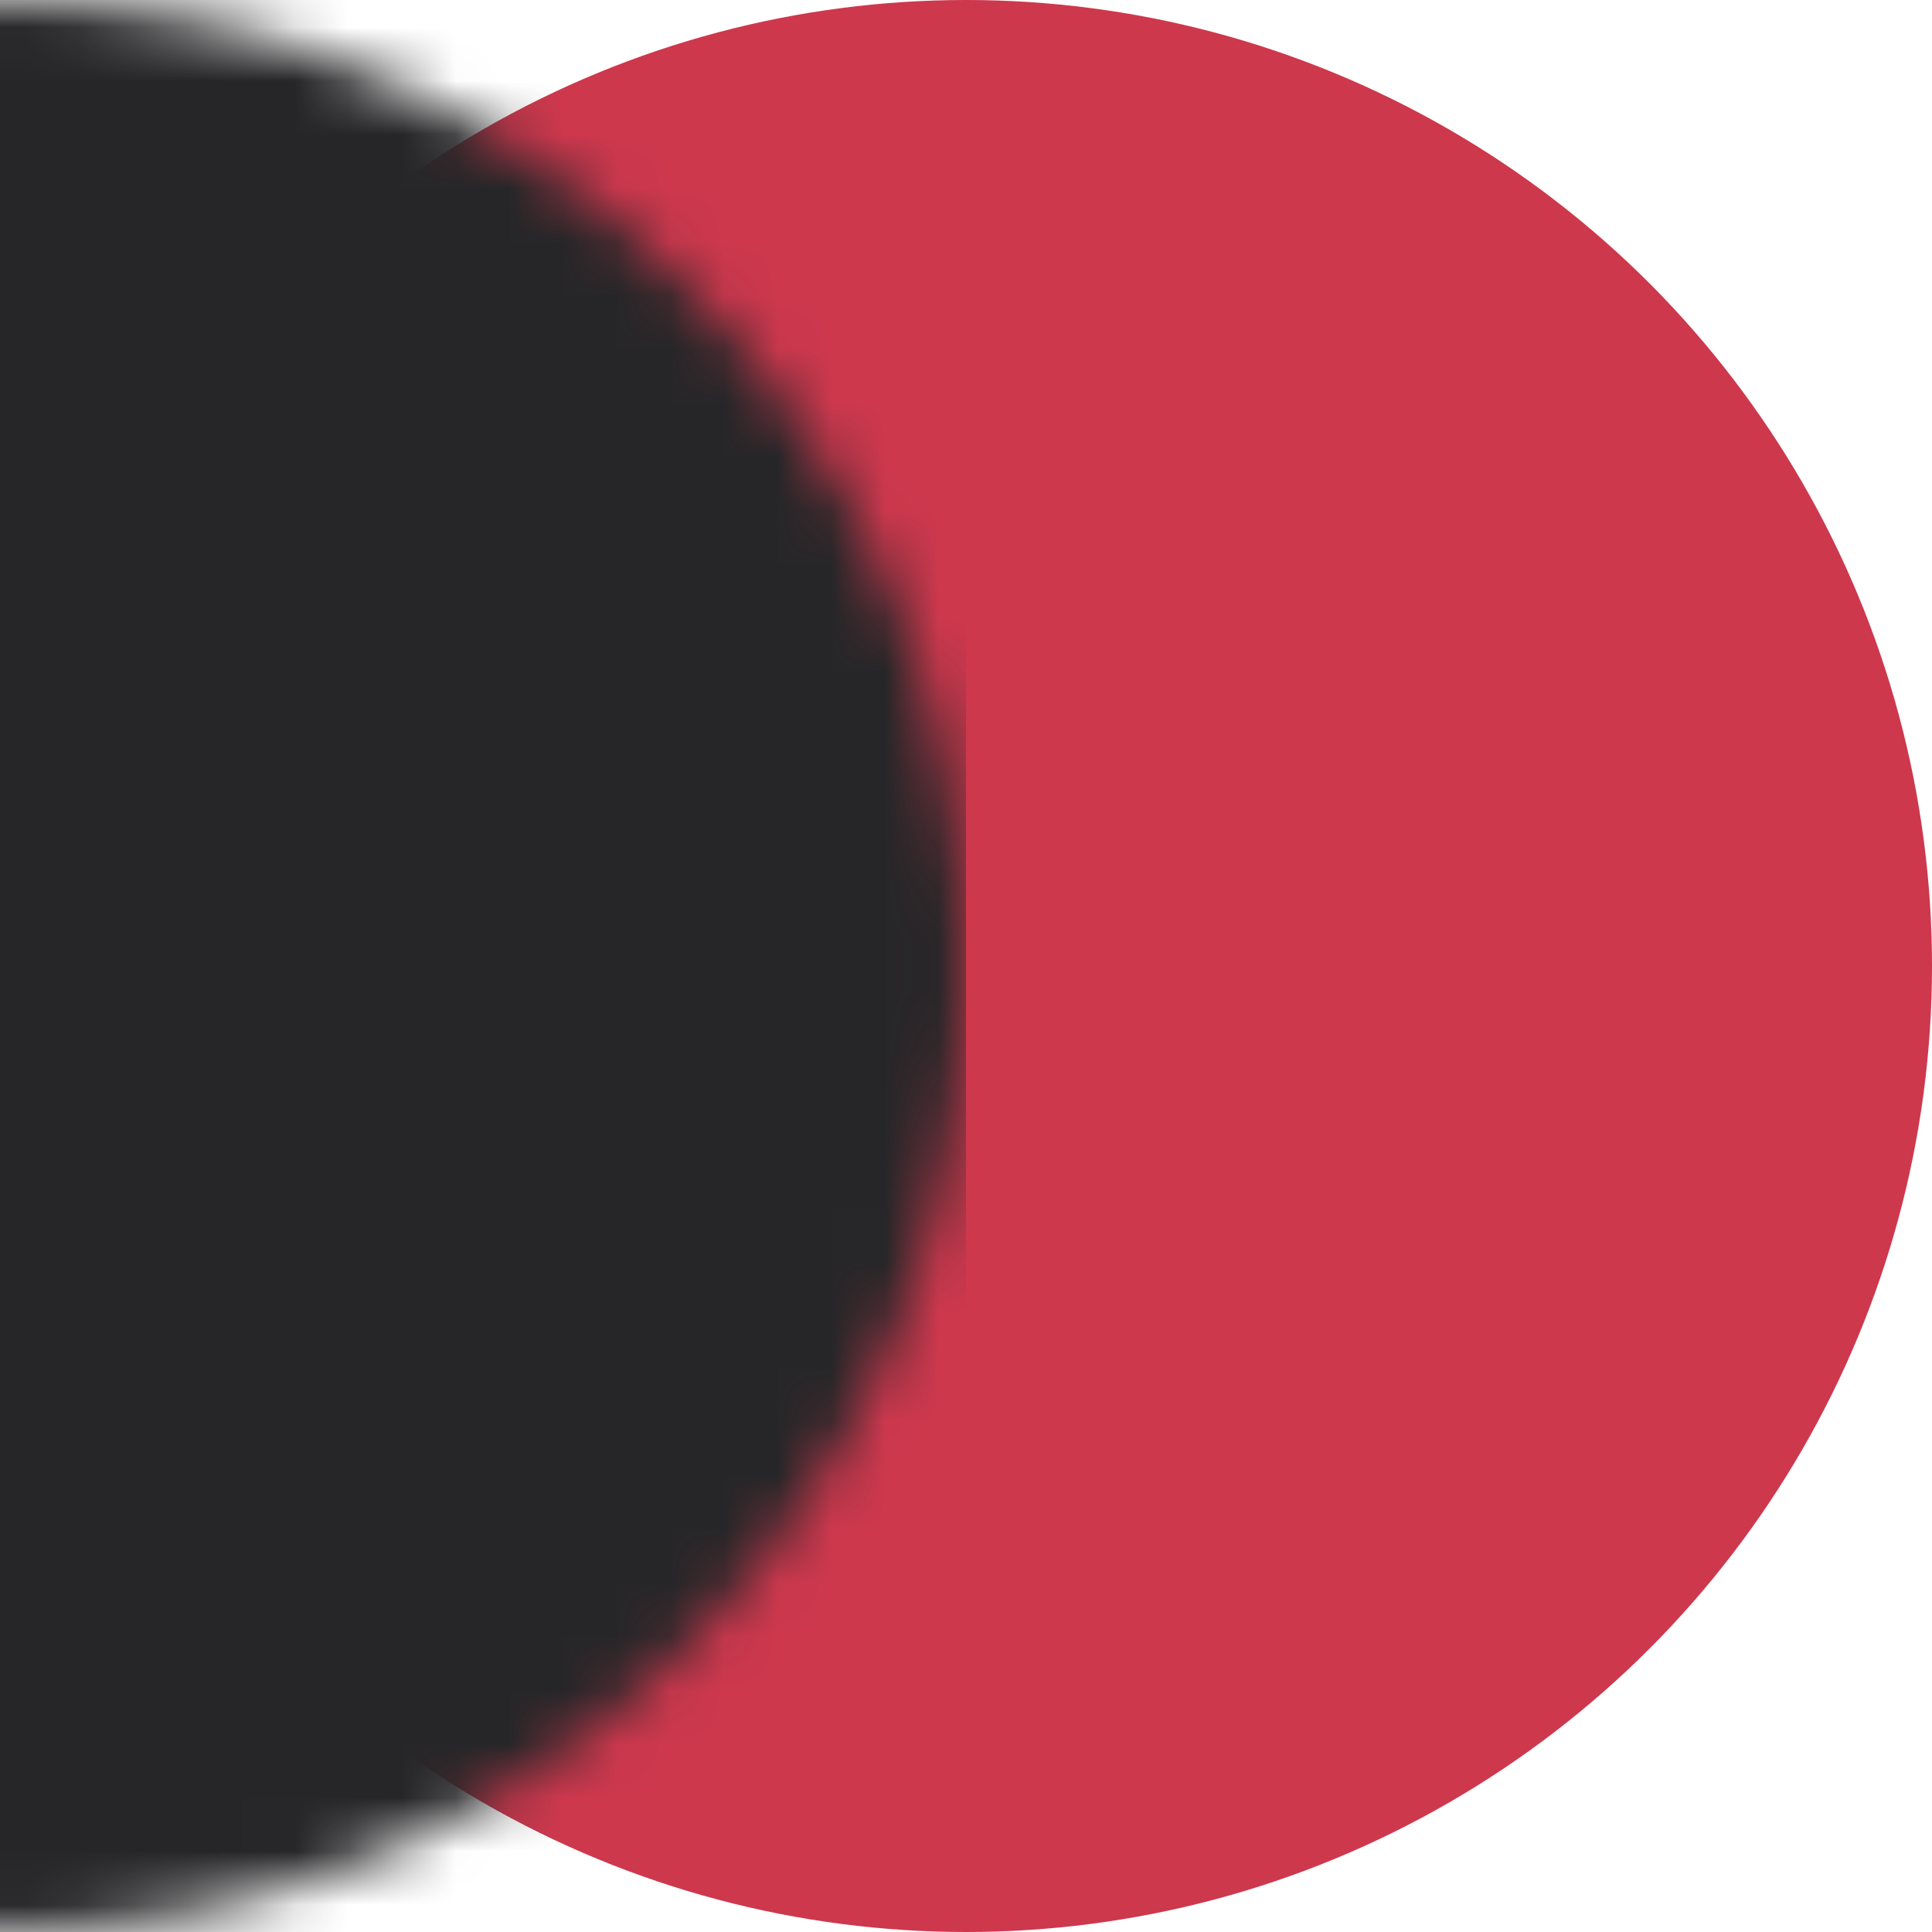 <?xml version="1.0" encoding="UTF-8"?>
<svg width="36px" height="36px" viewBox="0 0 36 36" version="1.1" xmlns="http://www.w3.org/2000/svg" xmlns:xlink="http://www.w3.org/1999/xlink">
    <!-- Generator: Sketch 48.2 (47327) - http://www.bohemiancoding.com/sketch -->
    <title>Group</title>
    <desc>Created with Sketch.</desc>
    <defs>
        <circle id="path-1" cx="18" cy="18" r="18"></circle>
    </defs>
    <g id="Artboard" stroke="none" stroke-width="1" fill="none" fill-rule="evenodd" transform="translate(-643, -5576)">
        <g id="Stacked-Group-Copy" transform="translate(396, 5536)">
            <g id="Bamboo-Copy-187" transform="translate(203, 4)">
                <g id="color" transform="translate(2, 36)">
                    <g id="Group" transform="translate(60, 18) scale(-1, 1) translate(-60, -18) translate(42, 0)">
                        <mask id="mask-2" fill="white">
                            <use xlink:href="#path-1"></use>
                        </mask>
                        <use id="Oval" fill="#CD384D" xlink:href="#path-1"></use>
                        <rect id="Rectangle" fill="#262628" mask="url(#mask-2)" x="18" y="0" width="20" height="37"></rect>
                    </g>
                </g>
            </g>
        </g>
    </g>
</svg>